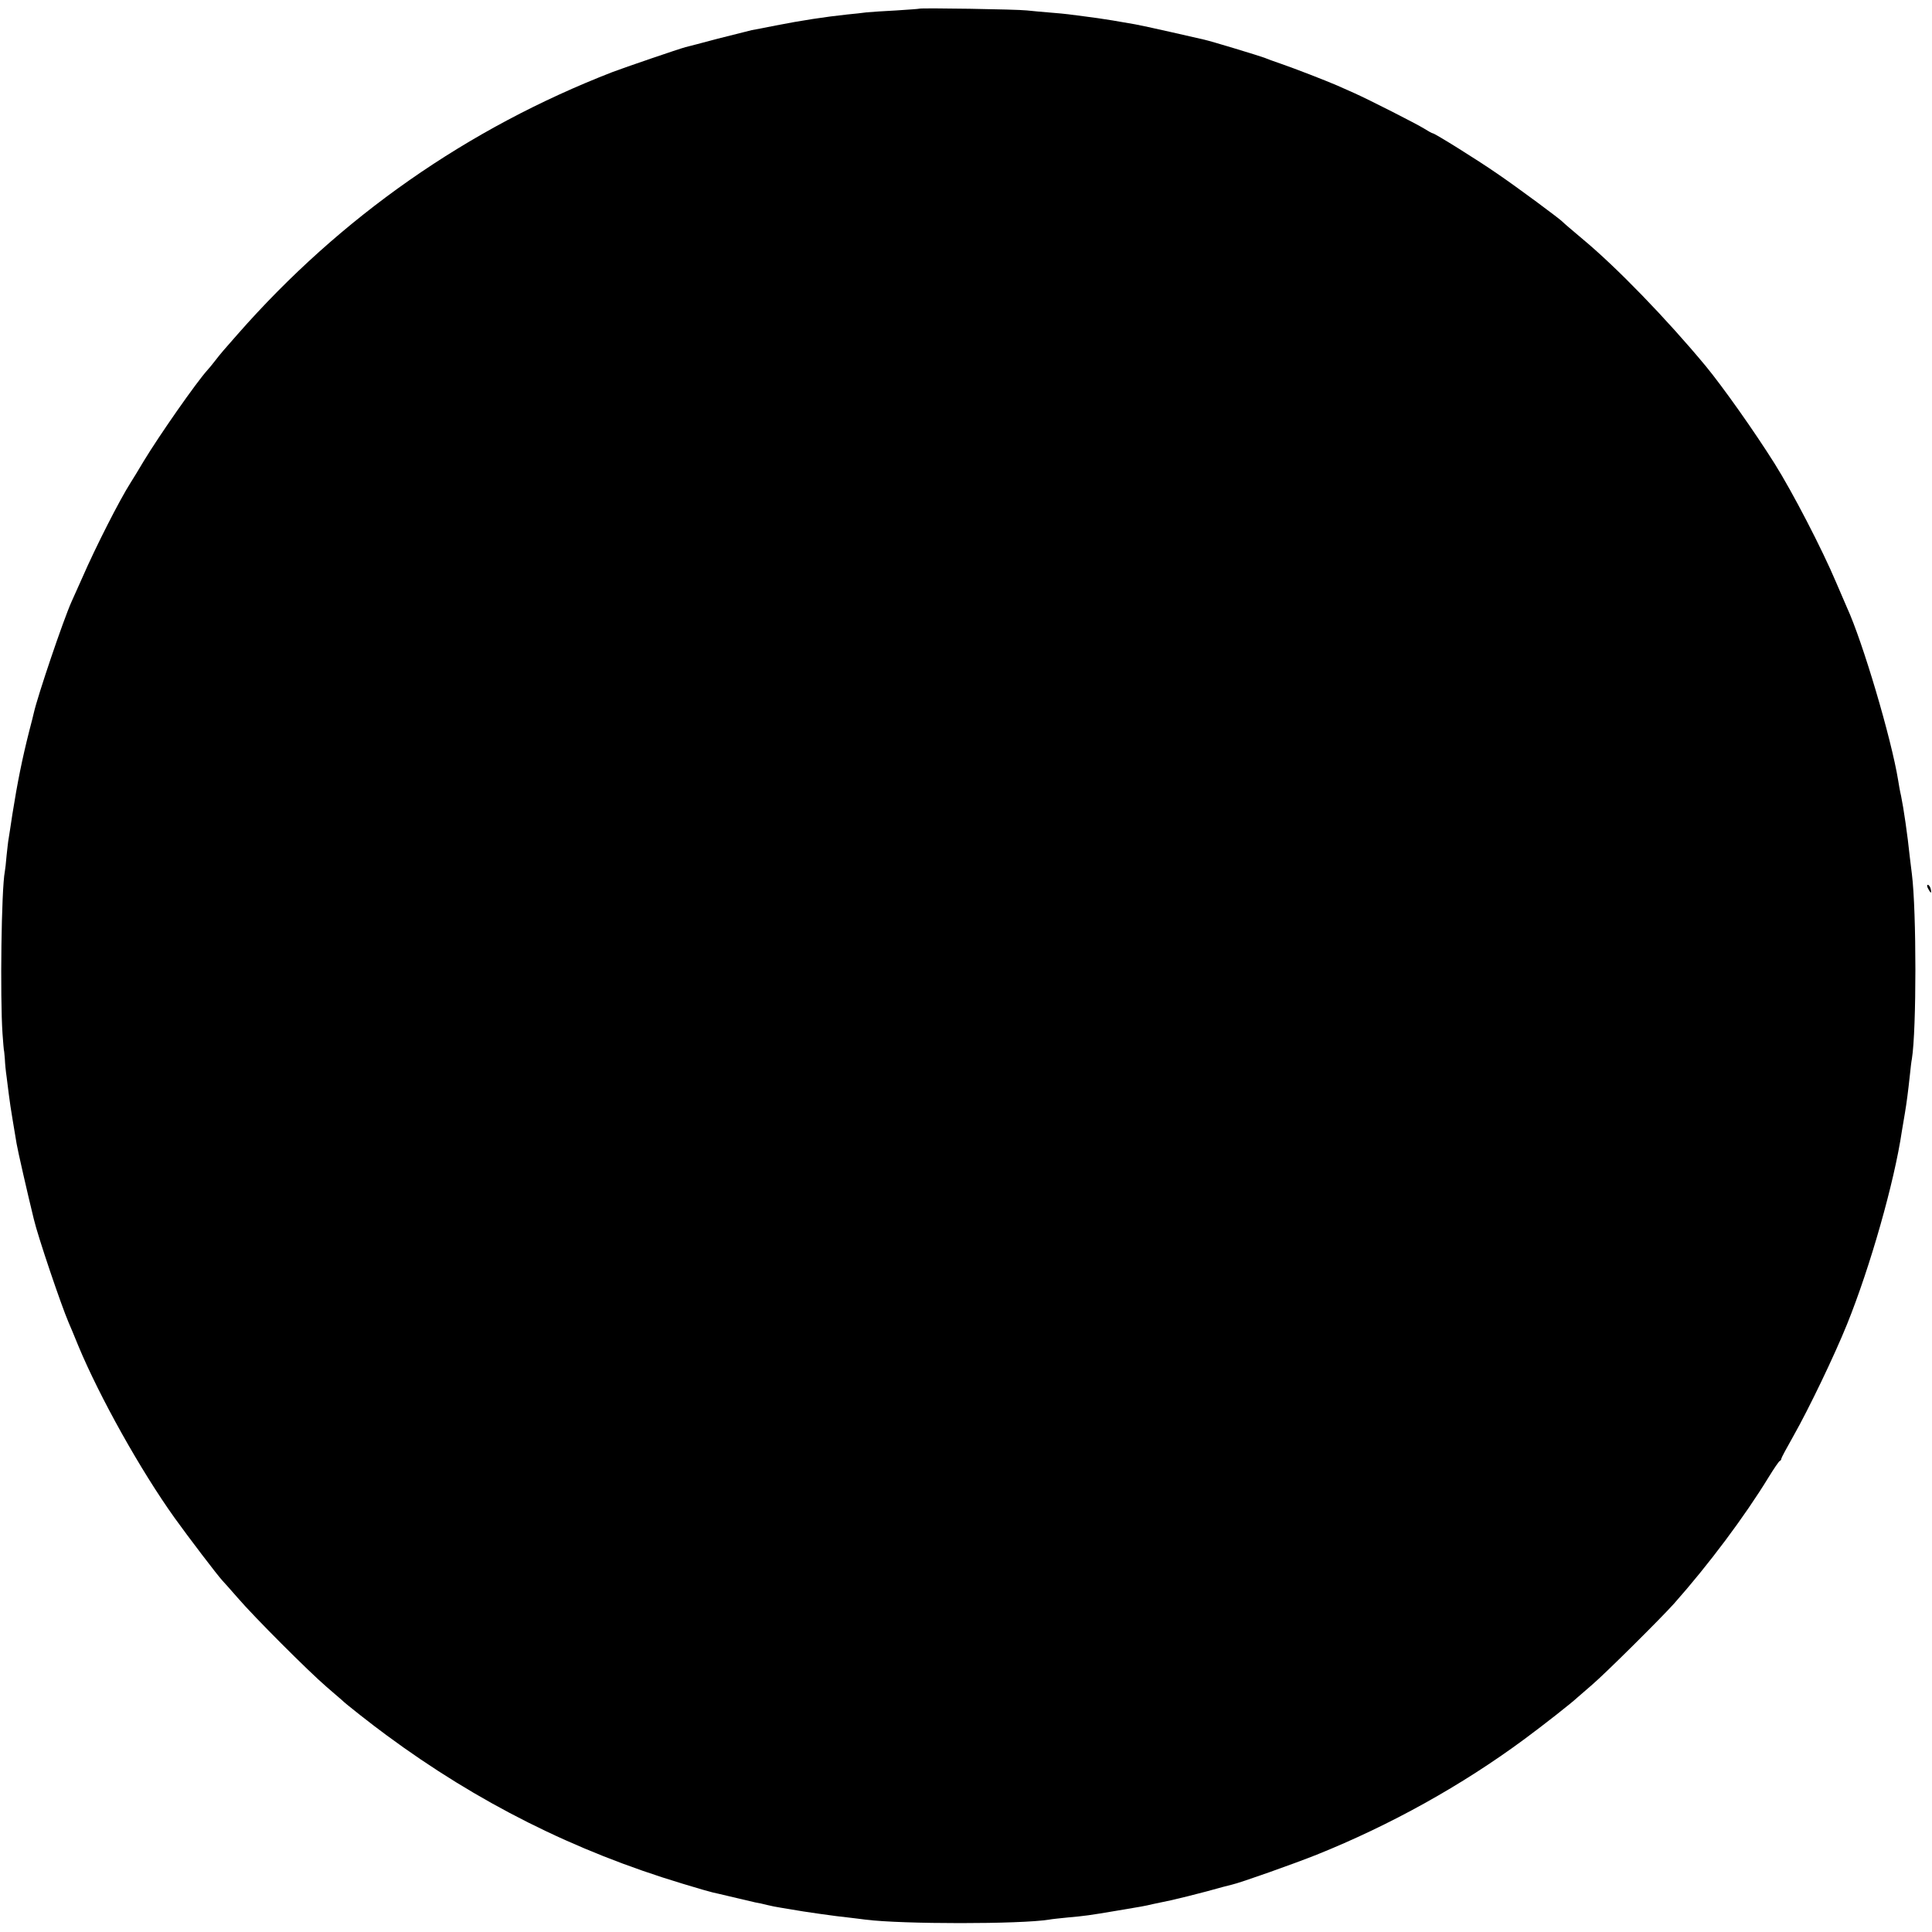 <?xml version="1.0" standalone="no"?>
<!DOCTYPE svg PUBLIC "-//W3C//DTD SVG 20010904//EN"
 "http://www.w3.org/TR/2001/REC-SVG-20010904/DTD/svg10.dtd">
<svg version="1.0" xmlns="http://www.w3.org/2000/svg"
 width="1000pt" height="1000pt" viewBox="0 0 1000 1000"
 preserveAspectRatio="xMidYMid meet">
<g transform="translate(0,1000) scale(0.1,-0.1)"
fill="#000000" stroke="none">
<path d="M4758 9955 c-2 -1 -55 -5 -118 -9 -63 -3 -133 -8 -155 -10 -22 -3
-67 -8 -100 -11 -113 -12 -238 -31 -370 -57 -55 -11 -111 -22 -124 -24 -13 -3
-92 -23 -175 -44 -83 -22 -158 -42 -168 -44 -34 -9 -315 -105 -378 -129 -750
-291 -1407 -750 -1940 -1357 -69 -78 -88 -100 -118 -139 -15 -19 -31 -39 -37
-45 -59 -65 -250 -339 -330 -471 -26 -44 -58 -96 -70 -115 -55 -86 -179 -329
-249 -490 -21 -47 -46 -103 -56 -125 -43 -96 -175 -486 -195 -575 -2 -8 -12
-51 -24 -95 -36 -142 -61 -266 -87 -430 -8 -55 -17 -111 -19 -124 -3 -14 -7
-54 -11 -90 -3 -36 -7 -73 -9 -82 -18 -91 -25 -649 -12 -839 3 -47 7 -85 7
-85 1 0 3 -20 5 -45 1 -25 5 -66 9 -92 3 -27 9 -69 12 -95 3 -27 12 -86 20
-133 8 -47 17 -101 20 -120 4 -27 57 -260 89 -390 21 -90 141 -444 180 -535 7
-16 30 -70 50 -120 111 -267 323 -646 499 -892 71 -99 221 -296 247 -324 8 -8
43 -48 79 -89 85 -99 366 -380 460 -461 41 -35 77 -66 80 -69 11 -13 160 -130
230 -181 471 -348 972 -600 1533 -769 75 -23 145 -43 155 -45 9 -2 58 -13 107
-25 50 -12 101 -24 115 -27 14 -2 41 -8 60 -13 19 -5 51 -11 70 -14 19 -3 46
-8 60 -10 47 -9 236 -36 291 -41 30 -4 70 -8 89 -11 190 -24 800 -24 950 0 14
3 57 7 95 11 89 8 113 11 260 36 121 20 143 24 180 33 11 2 54 11 95 20 41 9
125 30 185 46 61 17 120 33 131 35 42 9 321 108 439 155 383 154 750 358 1075
598 100 74 243 186 276 217 6 5 40 35 75 65 68 58 357 345 424 420 179 202
364 449 490 655 27 44 53 82 57 83 5 2 8 7 8 12 0 4 28 56 62 116 81 143 212
416 278 579 120 297 245 736 284 1000 4 22 11 65 16 95 9 55 15 99 26 200 3
30 7 66 10 80 24 150 24 763 0 955 -2 17 -7 57 -11 90 -12 116 -32 252 -45
315 -6 25 -12 61 -15 80 -35 217 -184 719 -265 895 -5 11 -30 70 -56 130 -73
173 -226 468 -319 616 -107 170 -268 397 -356 504 -205 247 -464 514 -639 659
-52 44 -97 82 -100 86 -9 12 -240 183 -340 251 -104 72 -324 209 -334 209 -4
0 -23 11 -44 24 -40 25 -286 150 -362 184 -25 11 -65 29 -90 40 -63 27 -212
85 -290 112 -36 12 -74 26 -85 31 -20 8 -279 87 -313 94 -9 2 -86 20 -171 39
-84 19 -167 37 -185 40 -17 3 -69 12 -116 20 -47 8 -112 17 -145 21 -33 4 -71
9 -85 11 -14 2 -56 6 -95 9 -38 3 -92 8 -120 11 -51 6 -551 14 -557 9z"/>
<path d="M9980 5400 c6 -11 12 -20 14 -20 2 0 2 9 -1 20 -3 11 -9 20 -15 20
-5 0 -4 -9 2 -20z"/>
</g>
</svg>
